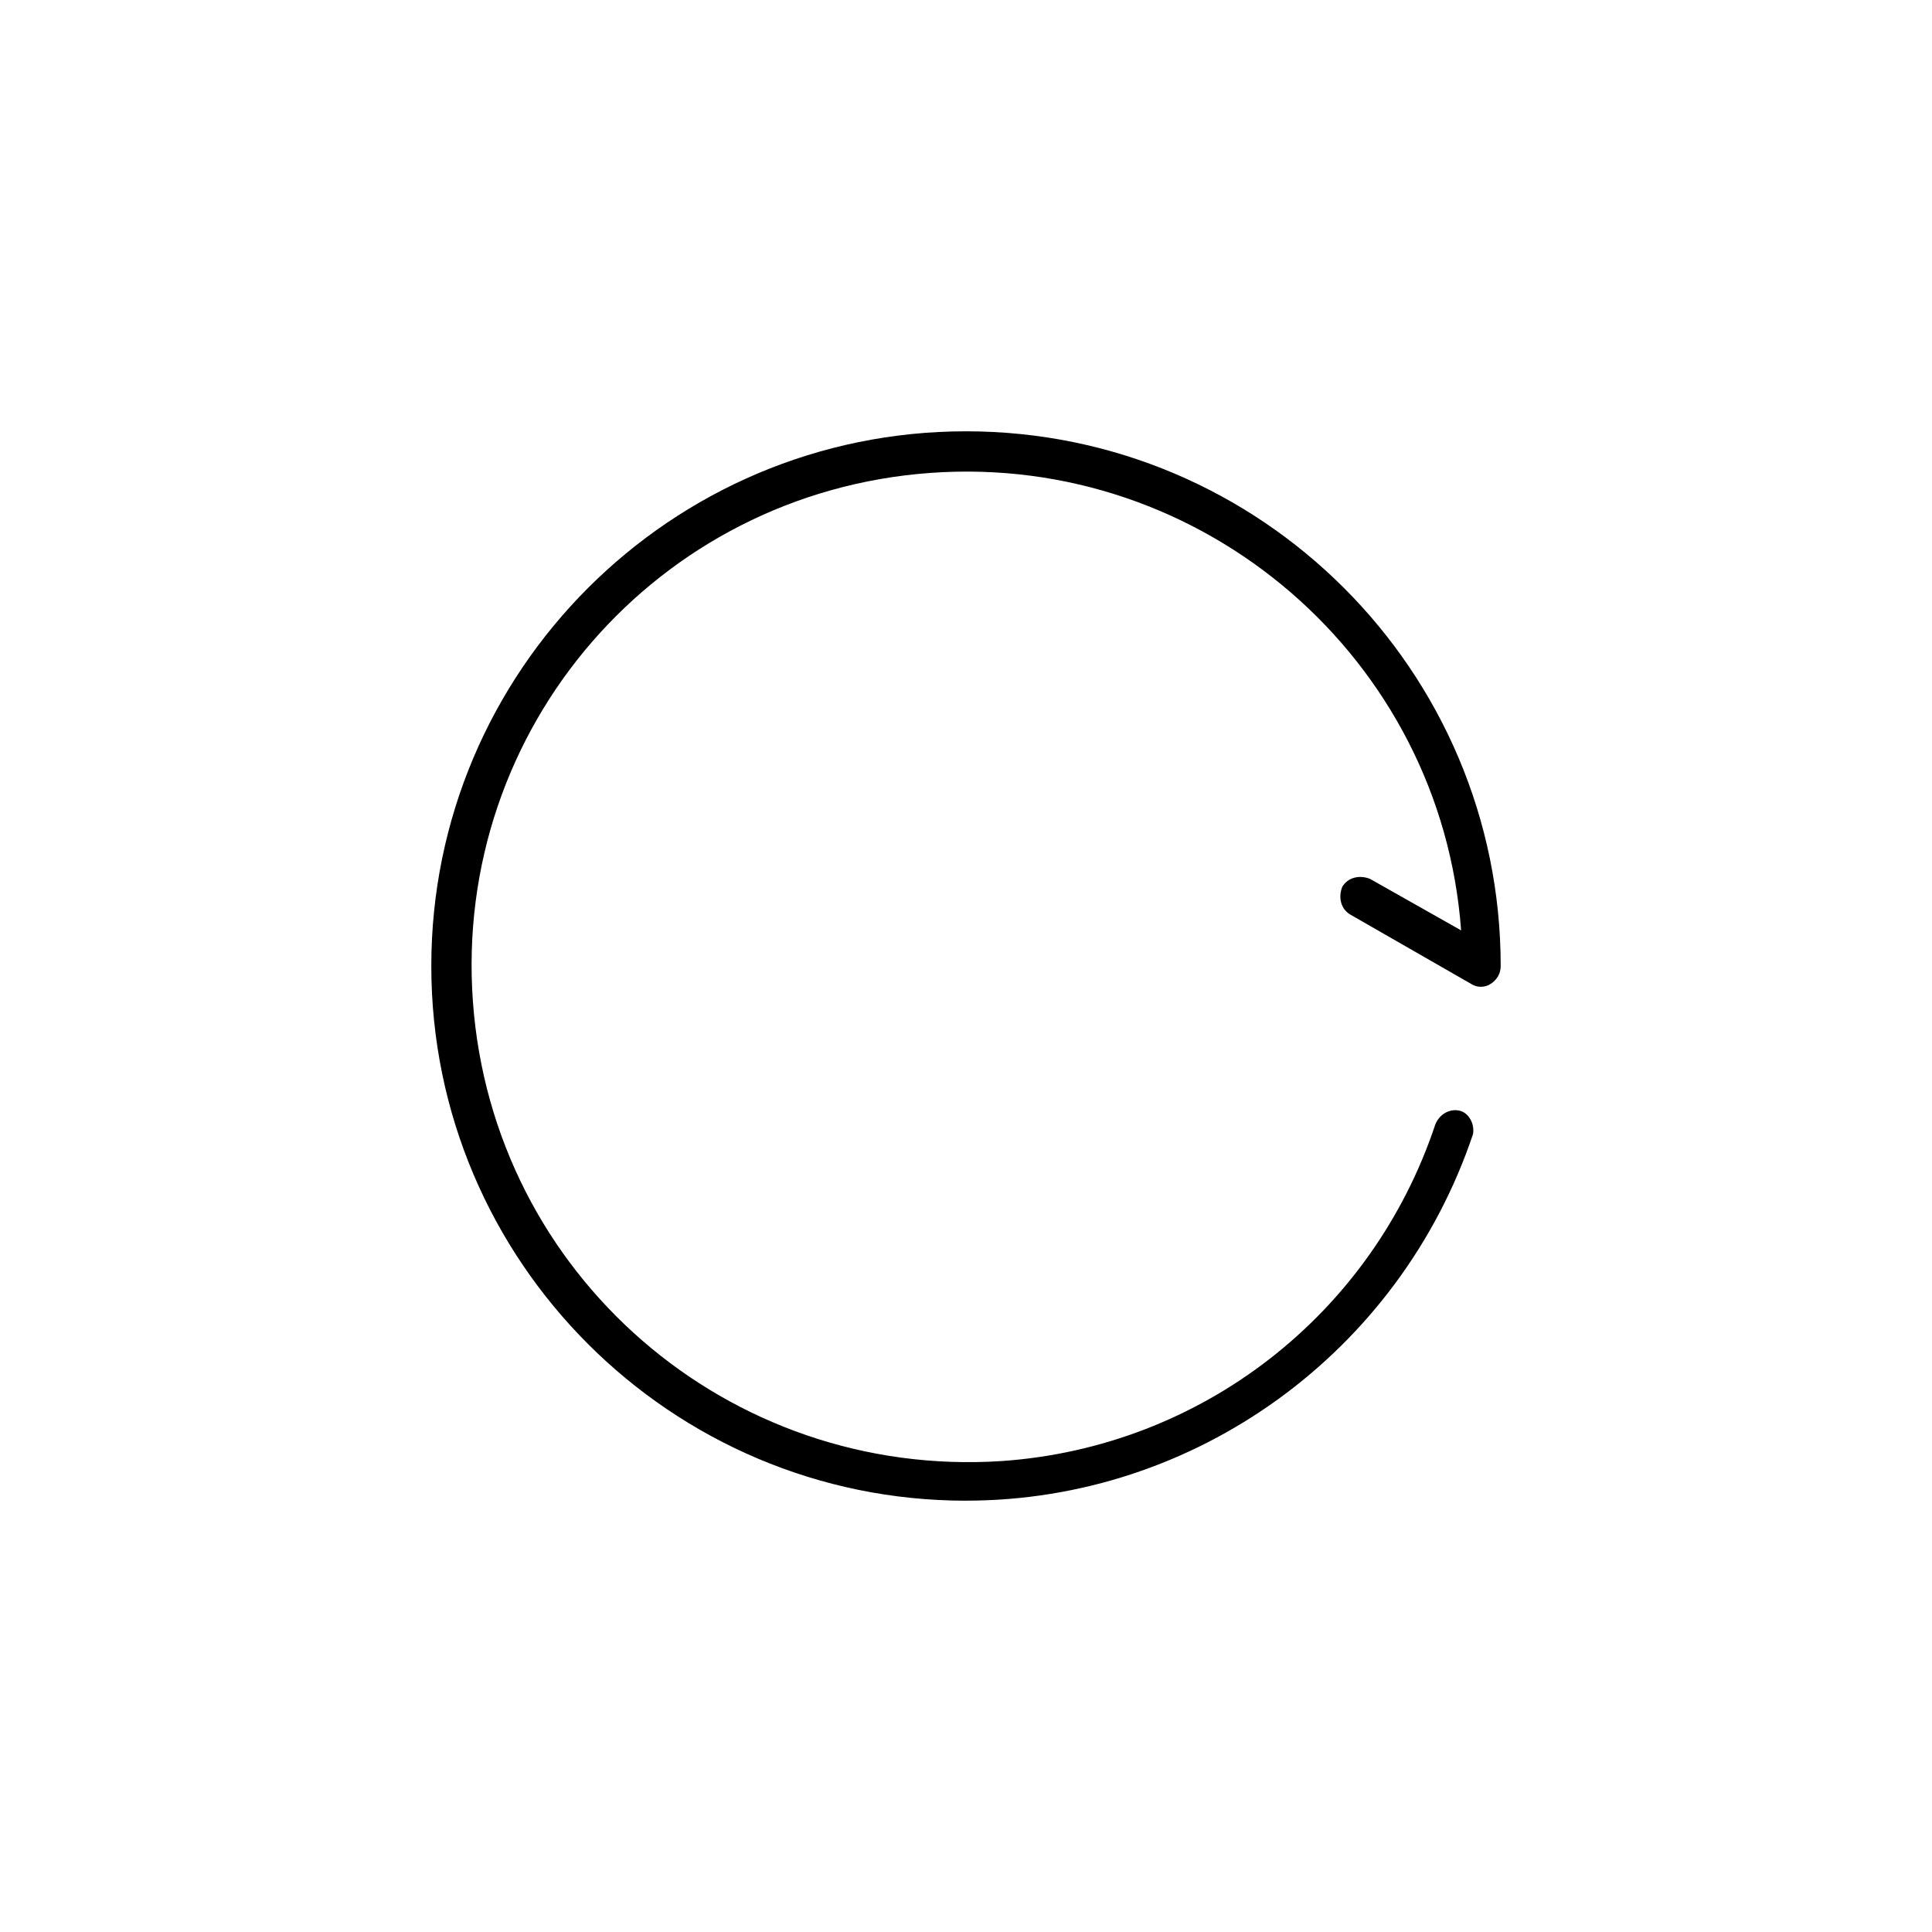 <?xml version="1.0" encoding="UTF-8"?>
<!-- Uploaded to: ICON Repo, www.svgrepo.com, Generator: ICON Repo Mixer Tools -->
<svg fill="#000000" width="800px" height="800px" version="1.1" viewBox="144 144 512 512" xmlns="http://www.w3.org/2000/svg">
 <path d="m400 541.7c-78.195 0-141.7-63.5-141.7-141.7s63.5-141.7 141.7-141.7 141.7 63.5 141.7 141.7c0 2.098-1.051 3.672-2.625 4.723-1.574 1.051-3.672 1.051-5.246 0l-32.012-18.367c-2.625-1.574-3.148-4.723-2.098-7.348 1.574-2.625 4.723-3.148 7.348-2.098l24.141 13.645c-5.254-71.902-68.227-126.48-140.65-121.23-72.422 5.246-126.48 67.699-121.23 140.12 5.246 72.422 67.699 126.48 140.12 121.75 53.004-3.672 98.137-38.836 114.93-89.215 1.051-2.625 3.672-4.199 6.297-3.672 2.625 0.523 4.199 3.672 3.672 6.297-19.414 57.727-73.469 97.086-134.34 97.086z"/>
</svg>